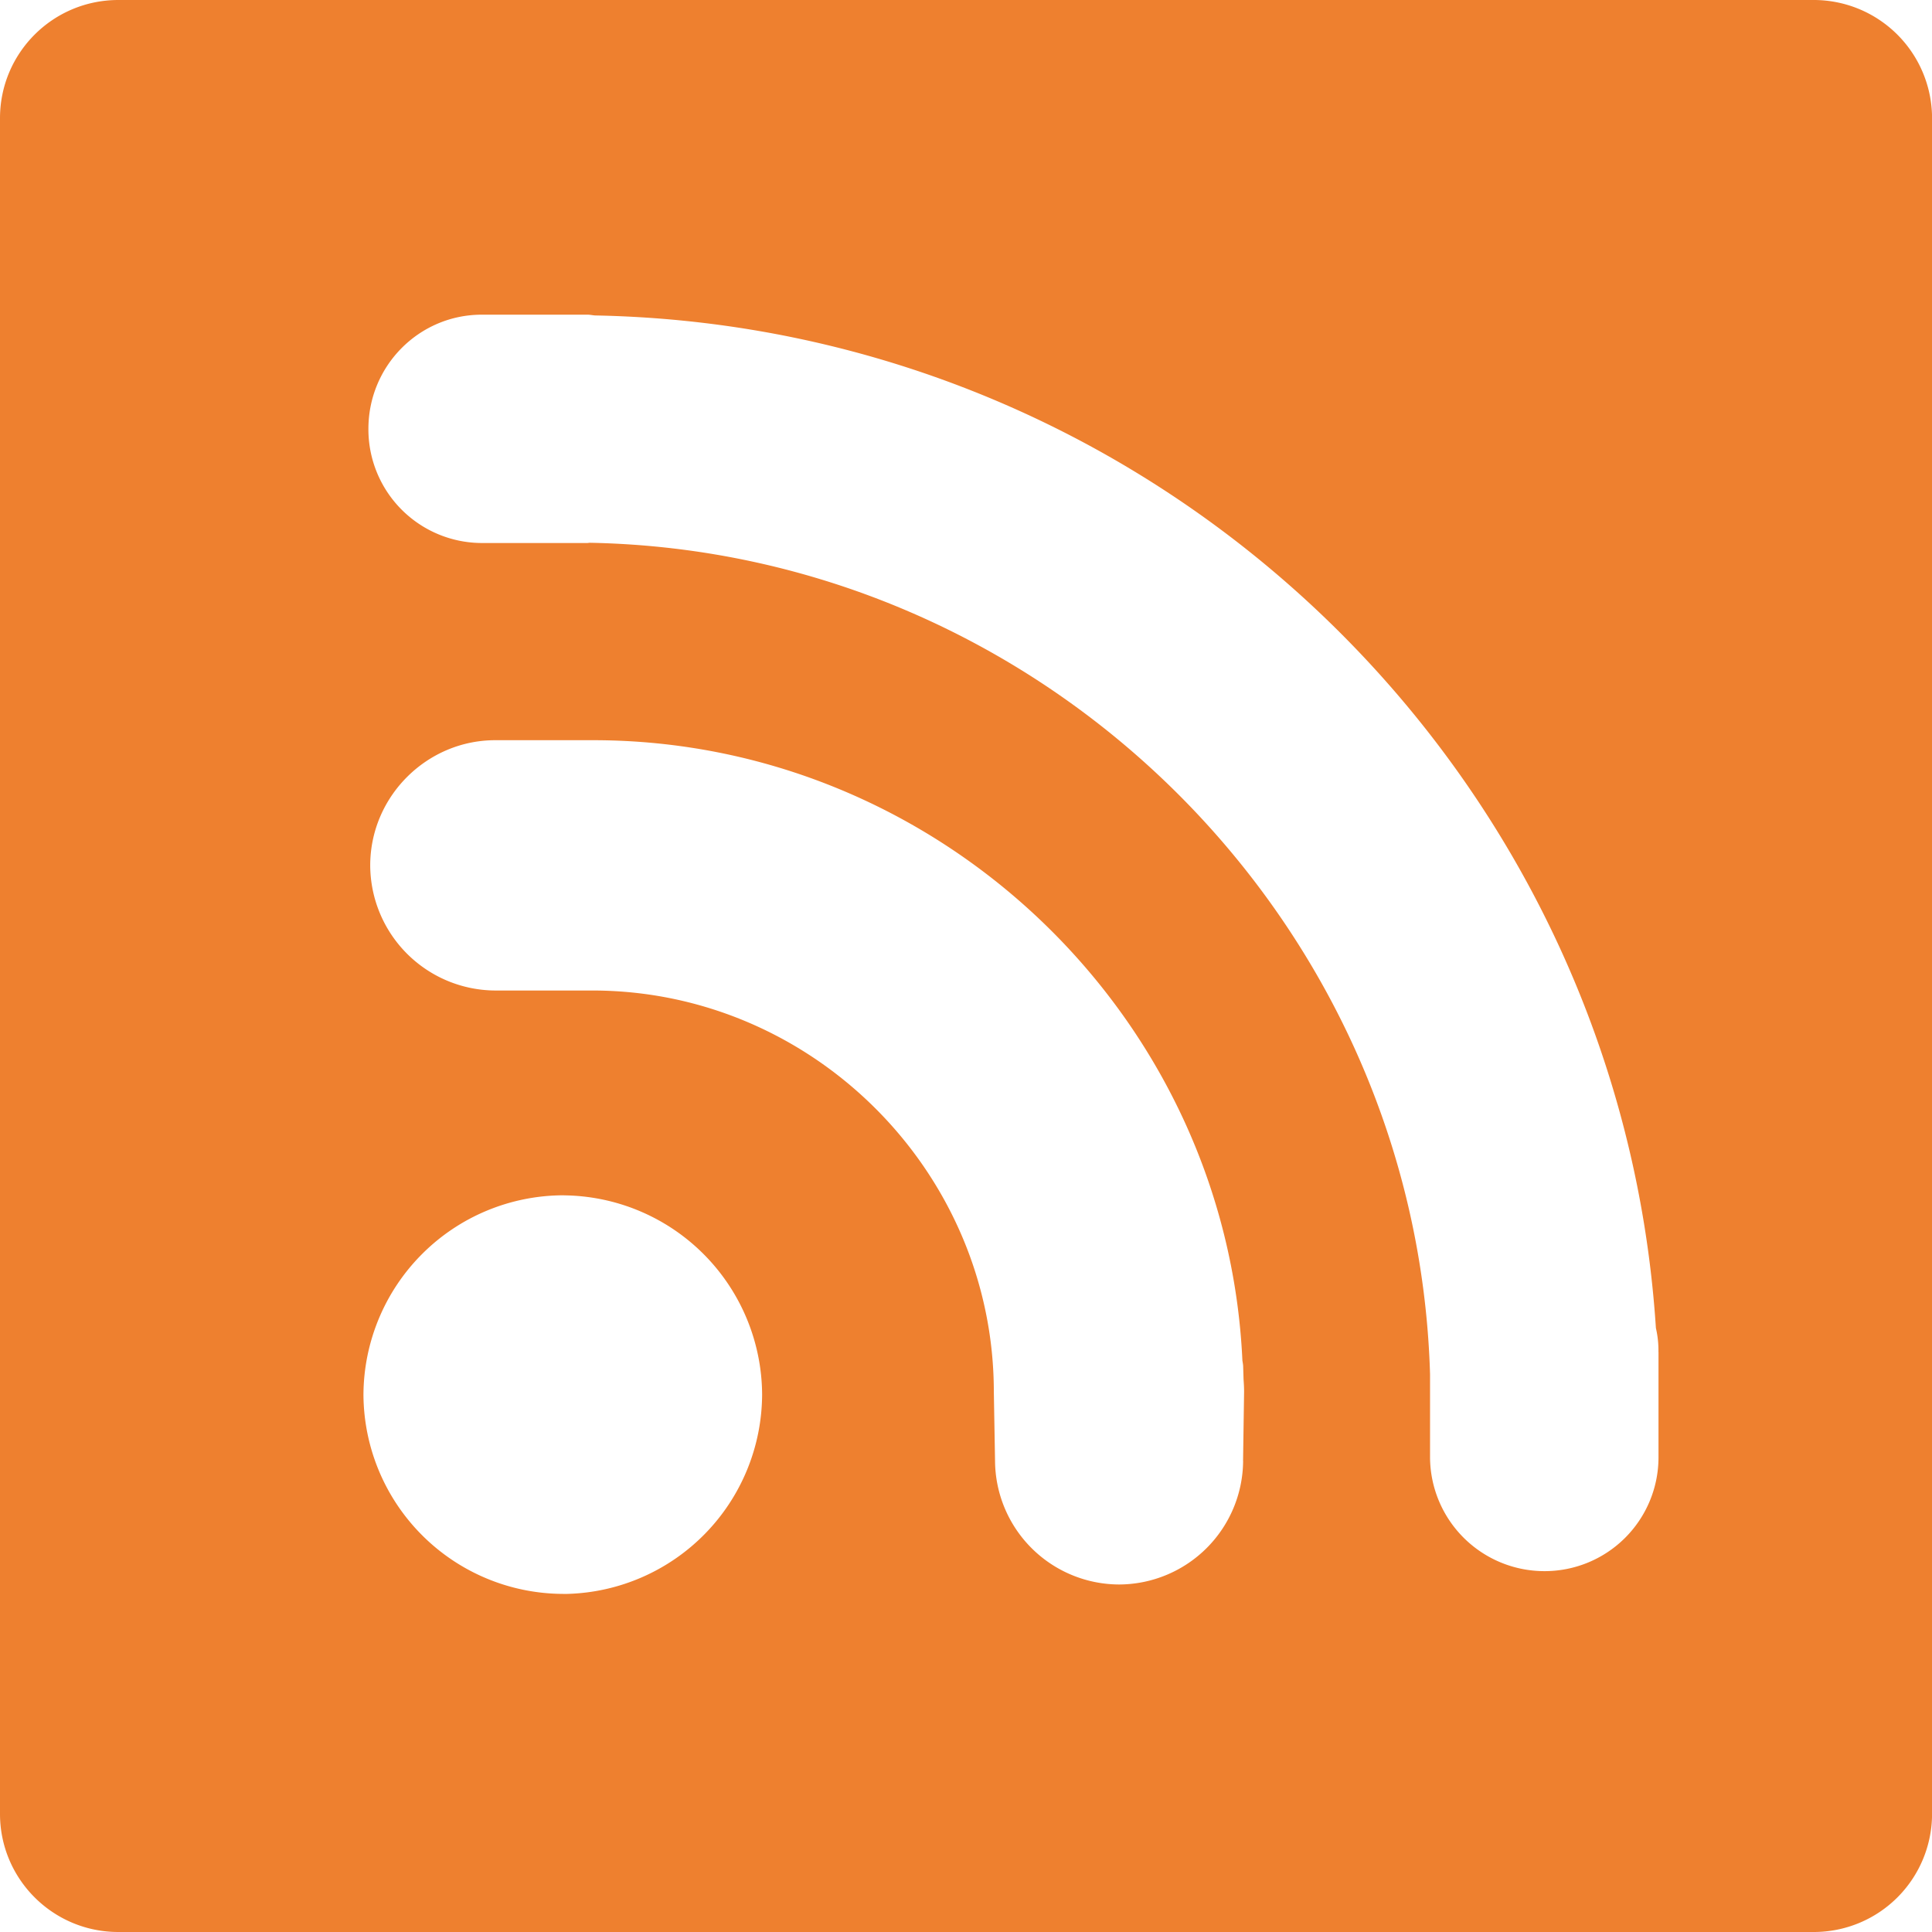 <svg xmlns="http://www.w3.org/2000/svg" width="32" height="32" viewBox="0 0 32 32">
  <path fill="#ee802f" d="M30.041 0H1.961C.876 0 0 .876 0 1.959v28.084C0 31.123.876 32 1.96 32h28.081a1.958 1.958 0 001.96-1.957V1.96A1.96 1.96 0 0030.04 0zM9.4 26.4h-.076A3.317 3.317 0 016.02 23.1a3.318 3.318 0 013.302-3.302l.078.002a3.316 3.316 0 013.223 3.3A3.317 3.317 0 019.4 26.4zm11.19-2.203a2.061 2.061 0 01-2.051 2.047h-.006a2.061 2.061 0 01-2.052-2.047l-.02-1.146c-.003-3.644-3.001-6.642-6.645-6.645H8.204a2.081 2.081 0 01-2.072-2.072c0-1.14.935-2.074 2.072-2.074h1.61c5.724-.006 10.502 4.556 10.764 10.274.006.04.013.07.013.109l.006.2c.005.07.009.137.009.208l-.017 1.146zm6.88-1.804v1.752a1.886 1.886 0 01-1.892 1.878 1.895 1.895 0 01-1.892-1.878V22.76c-.22-7.524-6.394-13.63-13.92-13.77l-.036.004h-1.75a1.883 1.883 0 01-1.878-1.89c0-1.046.84-1.892 1.879-1.892h1.75c.046 0 .086.011.13.013 9.346.179 16.967 7.531 17.566 16.772.03.13.044.262.042.395z"/>
</svg>